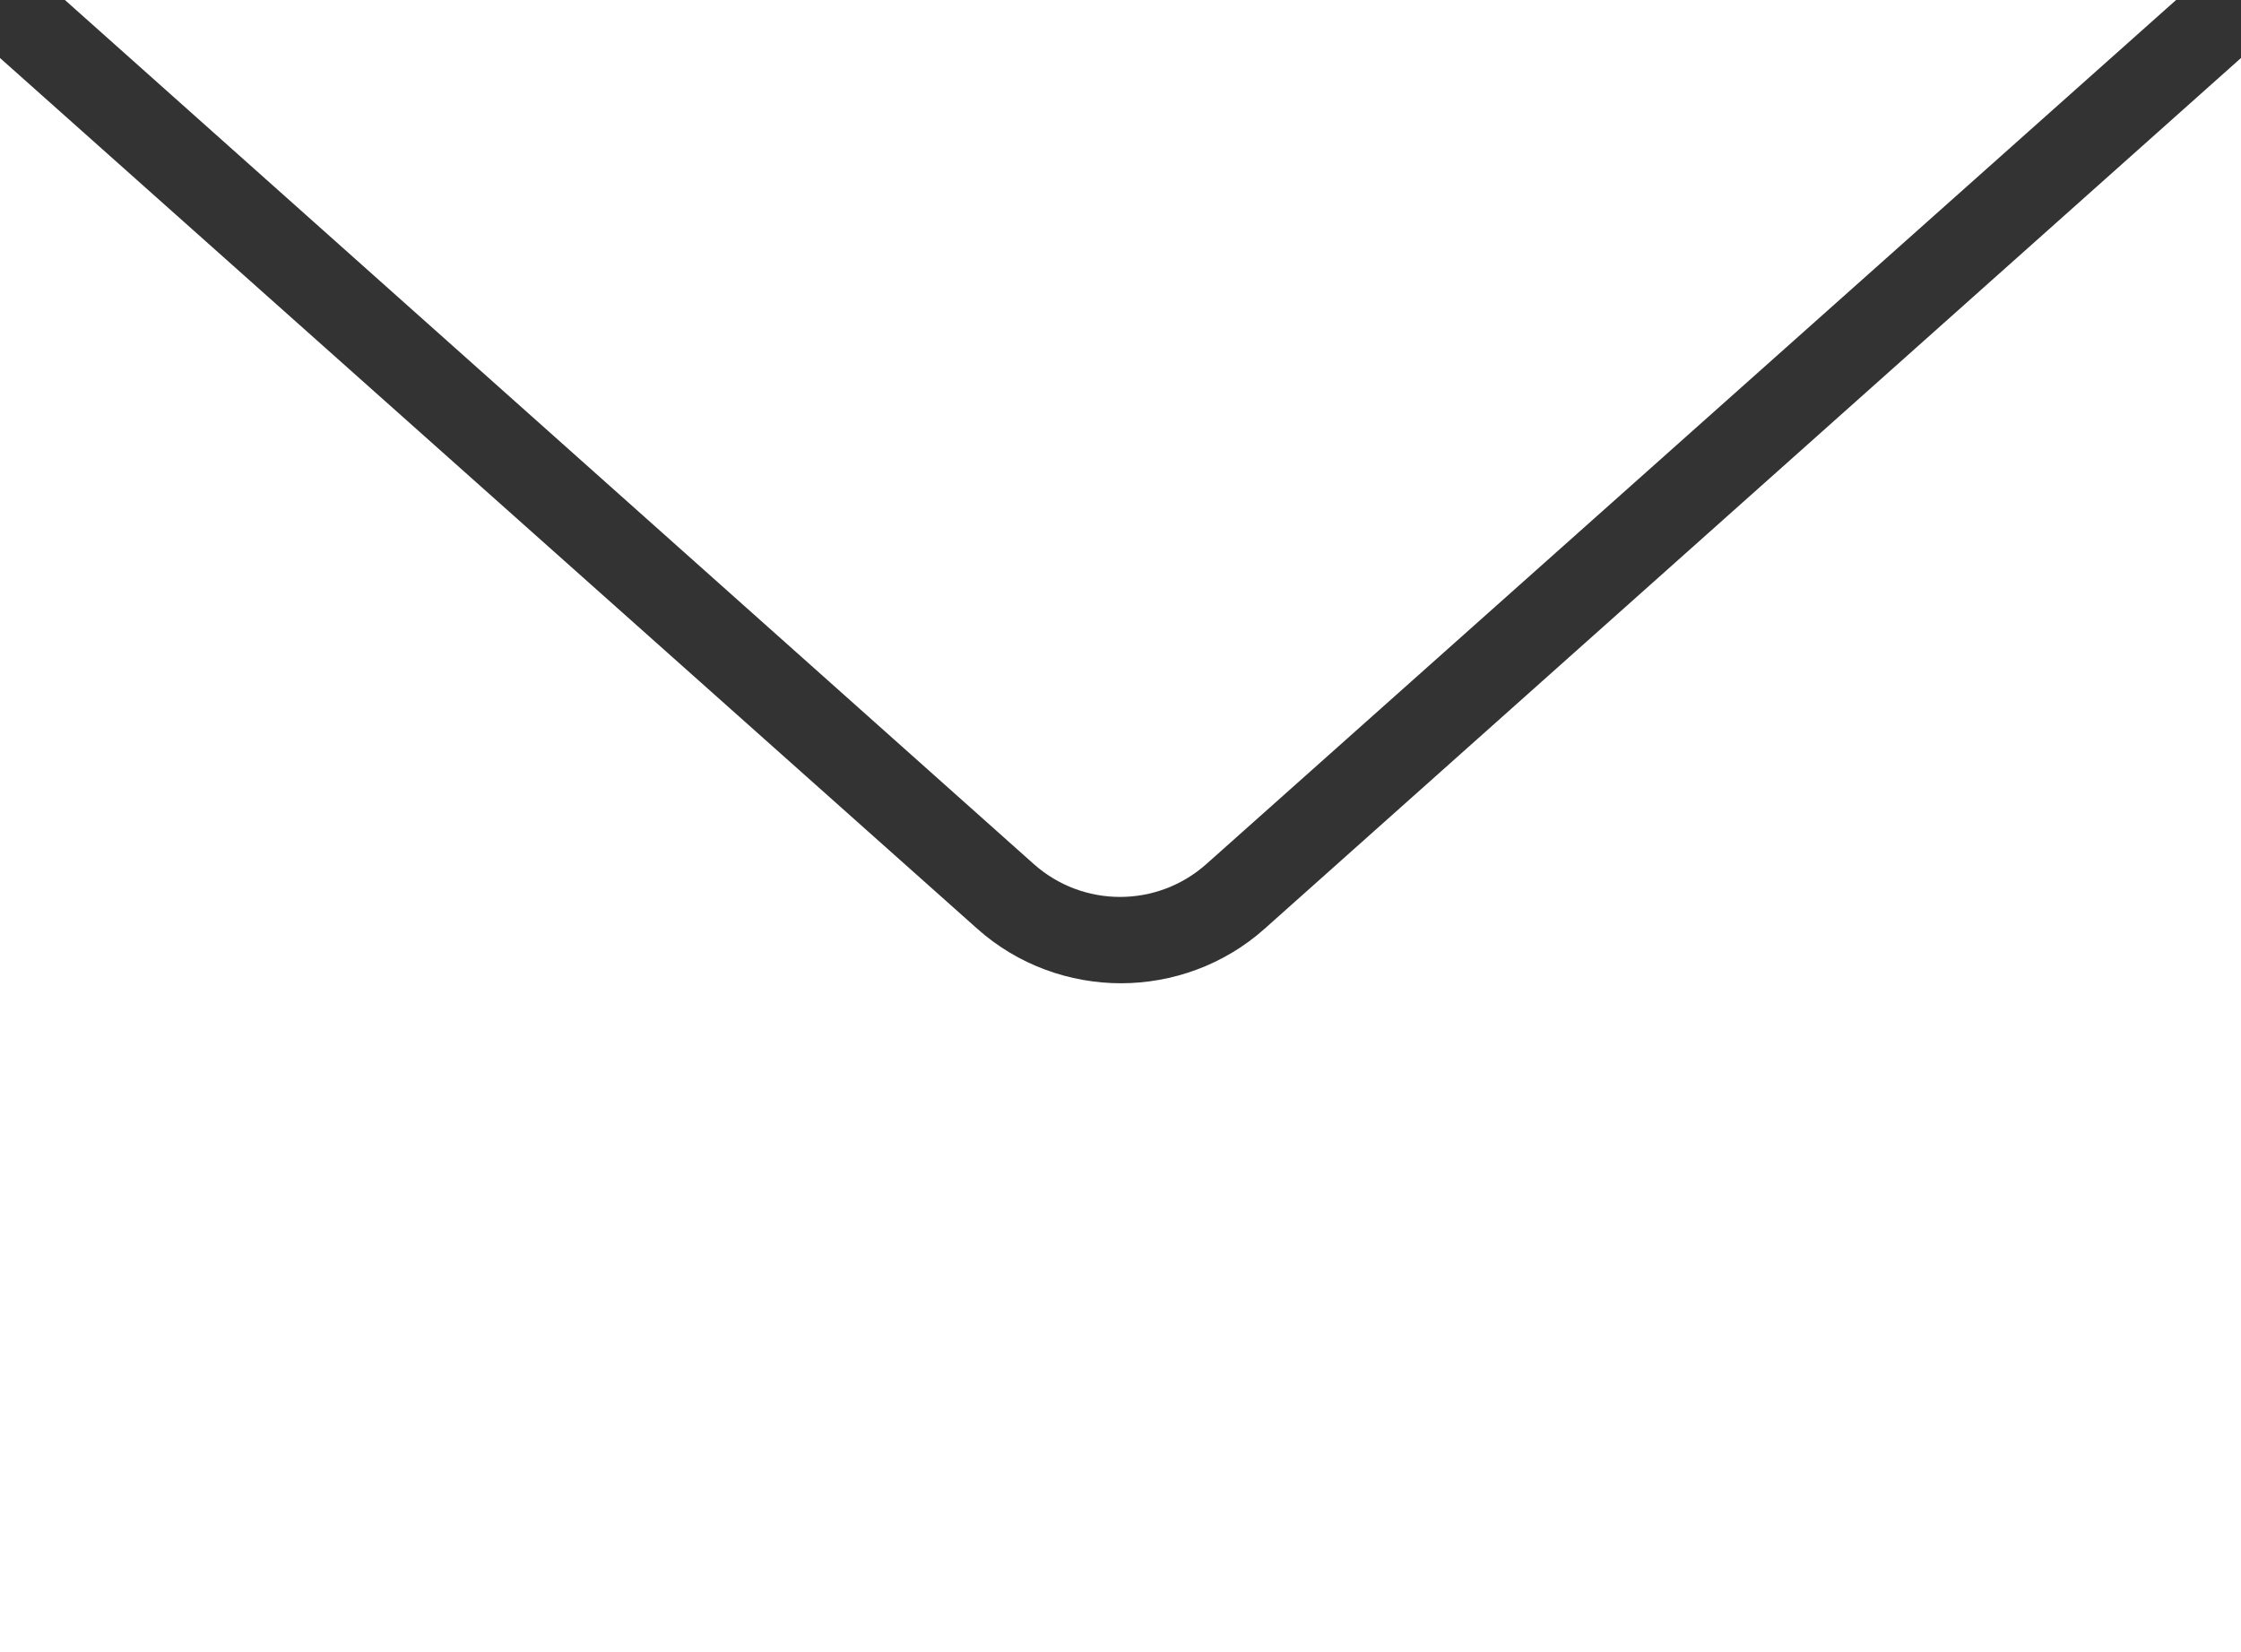 <svg id="_レイヤー_2" xmlns="http://www.w3.org/2000/svg" viewBox="0 0 25.89 19.09"><rect x="0" y="0" width="25.89" height="19.09" fill="#333333" stroke="none"/><defs><style>.cls-1{fill:#fff;stroke-width:0}</style></defs><g id="_レイヤー_3"><path class="cls-1" d="M13.94 9.98L25.14 0H.75l11.19 9.98c.57.51 1.43.51 2 0z"/><path class="cls-1" d="M14.61 10.73c-.47.42-1.07.63-1.66.63s-1.19-.21-1.66-.63L0 .67v18.42h25.89V.67L14.61 10.73z"/></g></svg>